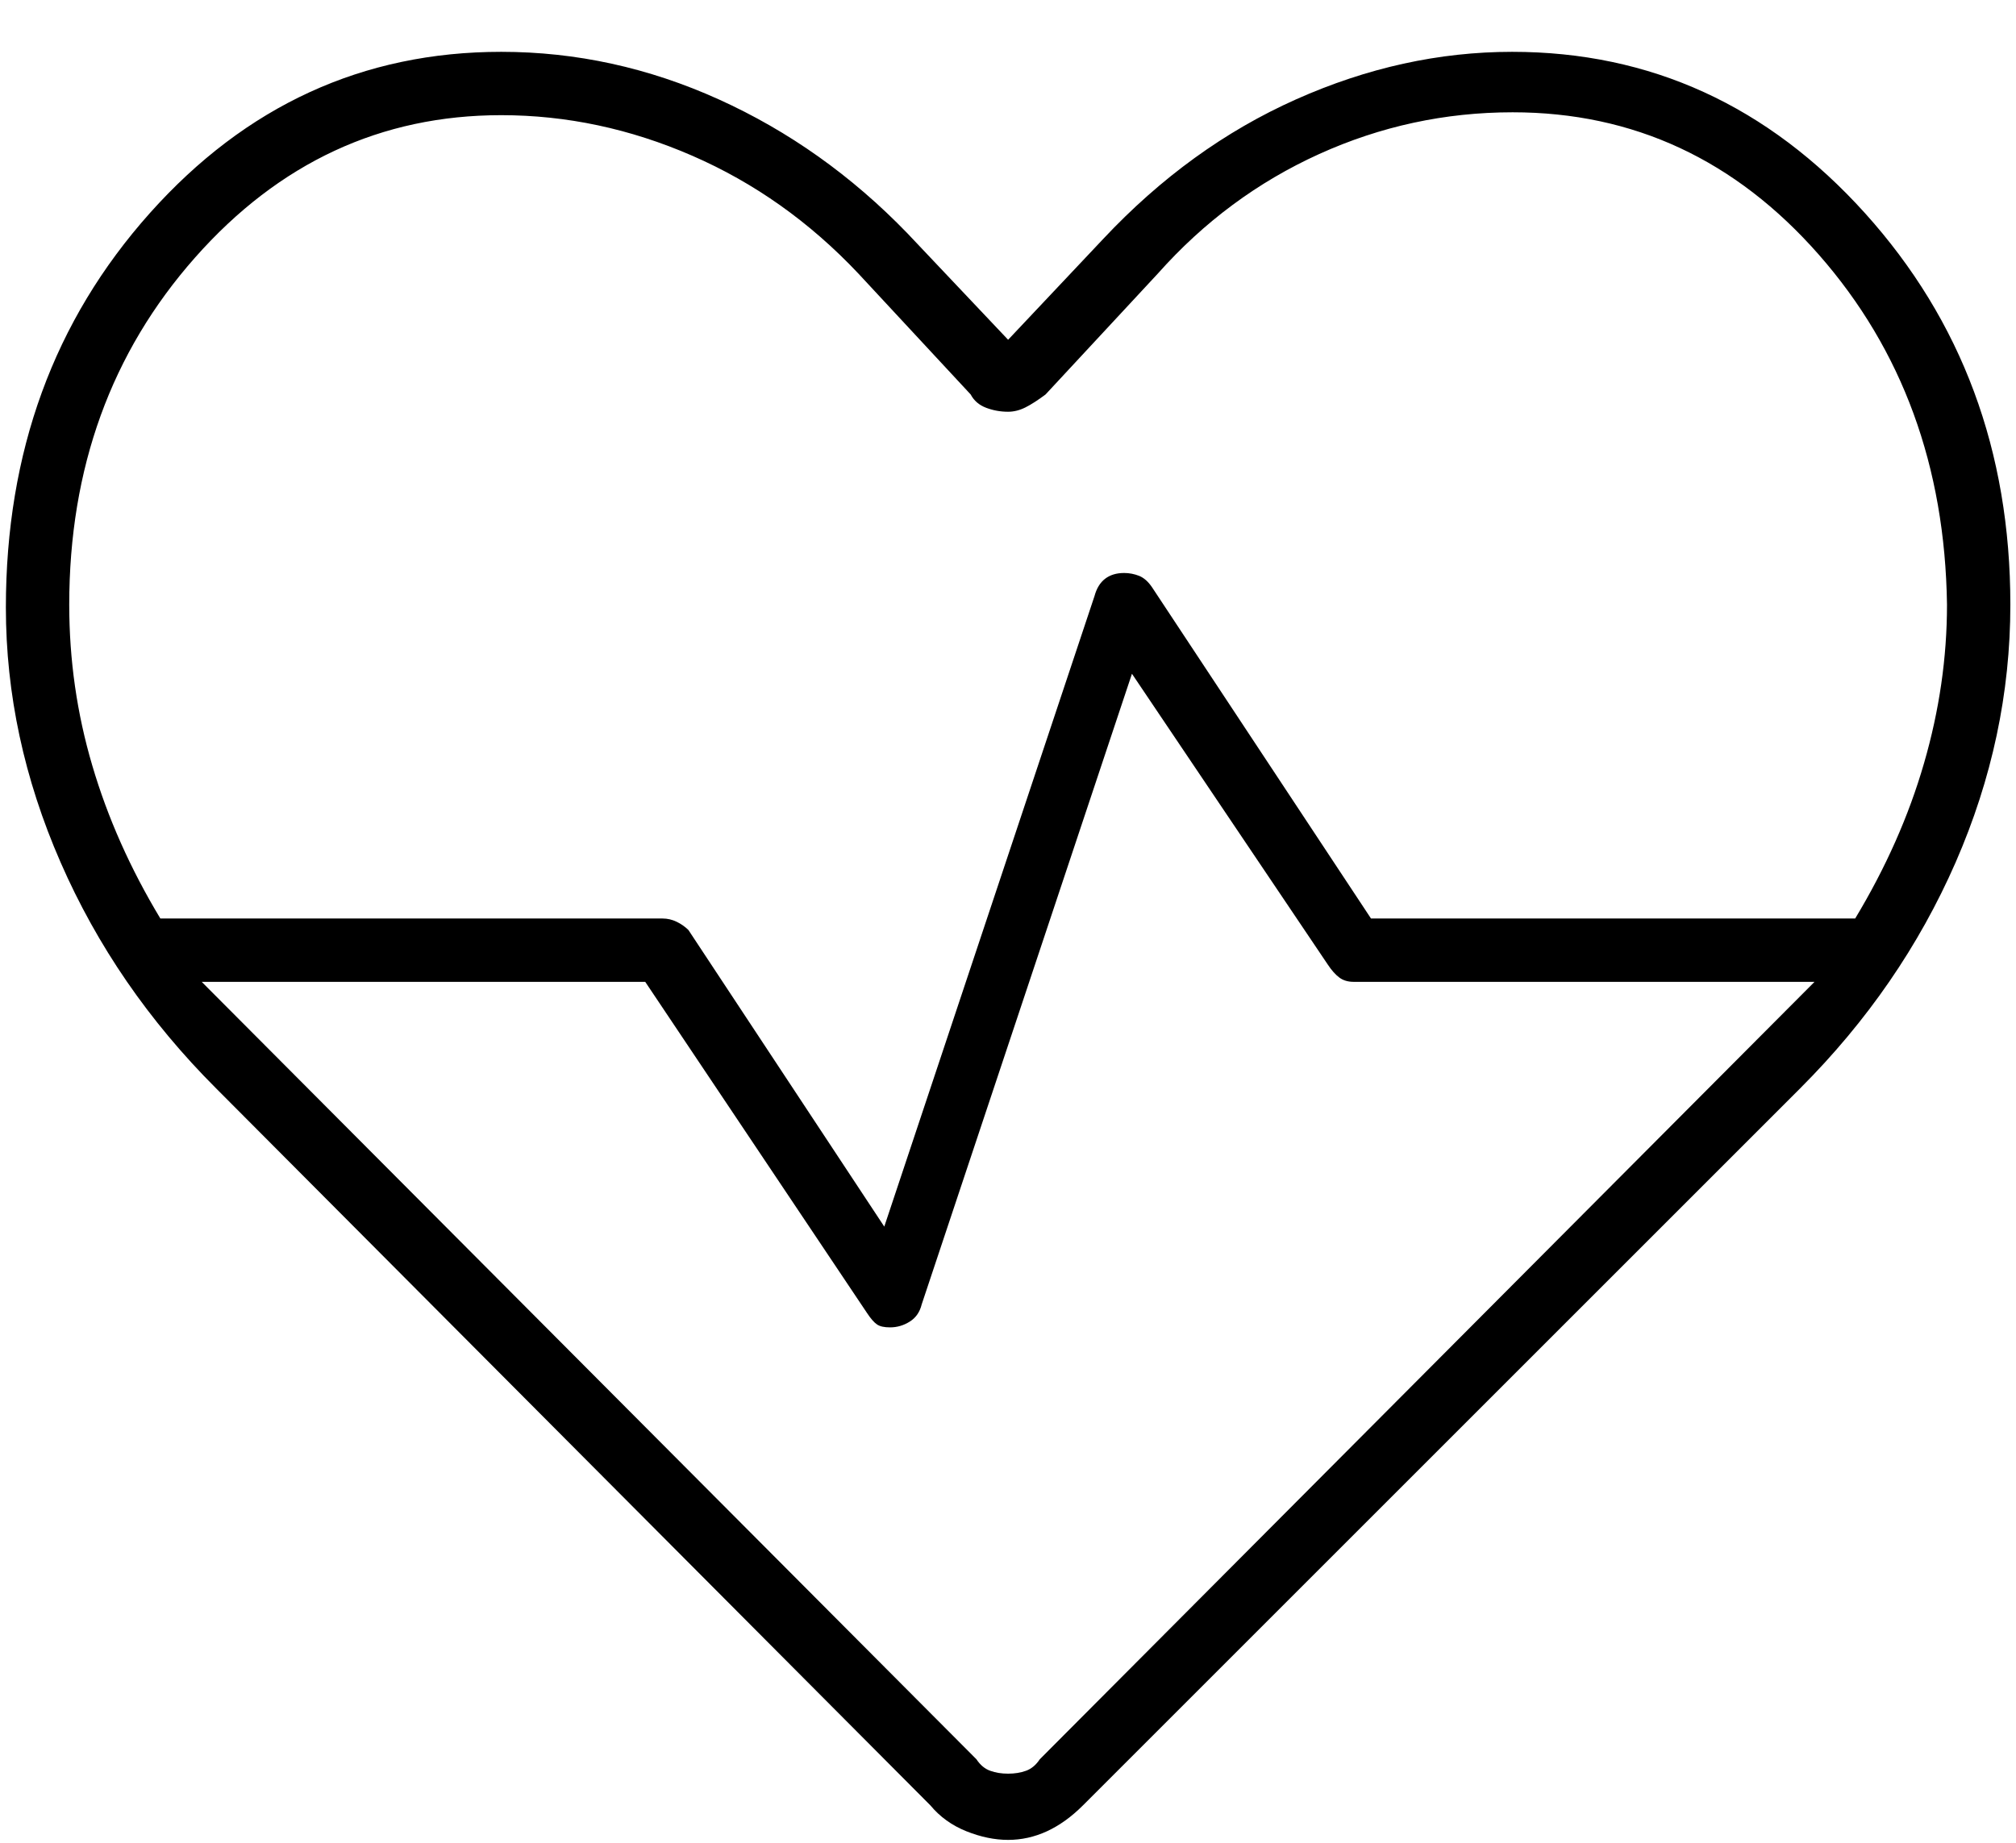 <svg width="35" height="32" viewBox="0 0 35 32" fill="none" xmlns="http://www.w3.org/2000/svg">
<path d="M17.502 31.95C17.268 31.95 17.027 31.9 16.777 31.8C16.527 31.7 16.318 31.55 16.152 31.35L3.752 18.9C2.585 17.734 1.685 16.425 1.052 14.975C0.418 13.525 0.102 12.05 0.102 10.55C0.102 7.85 0.935 5.567 2.602 3.7C4.268 1.834 6.302 0.9 8.702 0.9C10.002 0.9 11.26 1.175 12.477 1.725C13.693 2.275 14.785 3.05 15.752 4.05L17.502 5.9L19.152 4.15C20.152 3.084 21.268 2.275 22.502 1.725C23.735 1.175 24.985 0.9 26.252 0.9C28.652 0.9 30.693 1.834 32.377 3.7C34.06 5.567 34.902 7.834 34.902 10.5C34.902 12.034 34.585 13.525 33.952 14.975C33.318 16.425 32.418 17.734 31.252 18.9L18.802 31.35C18.602 31.55 18.393 31.7 18.177 31.8C17.96 31.9 17.735 31.95 17.502 31.95ZM19.516 9.95C19.606 9.95 19.693 9.967 19.777 10C19.86 10.034 19.935 10.1 20.002 10.2L23.802 15.95H32.208C32.739 15.069 33.138 14.171 33.403 13.254C33.669 12.337 33.802 11.419 33.802 10.5C33.768 8.1 33.027 6.075 31.579 4.425C30.131 2.775 28.358 1.95 26.261 1.95C25.088 1.95 23.968 2.192 22.902 2.675C21.835 3.159 20.902 3.85 20.102 4.75L18.152 6.85C18.018 6.95 17.902 7.025 17.802 7.075C17.702 7.125 17.602 7.15 17.502 7.15C17.368 7.15 17.241 7.127 17.12 7.081C16.999 7.035 16.909 6.958 16.852 6.85L14.902 4.75C14.059 3.856 13.099 3.175 12.02 2.705C10.941 2.235 9.835 2 8.702 2C6.616 2 4.844 2.824 3.387 4.472C1.93 6.12 1.202 8.13 1.202 10.5C1.202 11.458 1.335 12.389 1.602 13.293C1.868 14.198 2.262 15.084 2.784 15.95H11.502C11.588 15.95 11.669 15.969 11.746 16.006C11.823 16.043 11.892 16.091 11.952 16.15L15.352 21.3L19.002 10.35C19.038 10.217 19.099 10.117 19.186 10.05C19.272 9.984 19.382 9.95 19.516 9.95ZM19.652 11.7L16.002 22.65C15.969 22.784 15.9 22.884 15.794 22.95C15.688 23.017 15.574 23.05 15.452 23.05C15.352 23.05 15.277 23.034 15.227 23C15.177 22.967 15.118 22.9 15.052 22.8L11.202 17.05H3.502L16.952 30.55C17.018 30.65 17.098 30.717 17.192 30.75C17.285 30.784 17.388 30.8 17.502 30.8C17.615 30.8 17.718 30.784 17.812 30.75C17.905 30.717 17.985 30.65 18.052 30.55L31.502 17.05H23.502C23.402 17.05 23.318 17.025 23.252 16.975C23.185 16.925 23.118 16.85 23.052 16.75L19.652 11.7Z" fill="black"/>
</svg>
